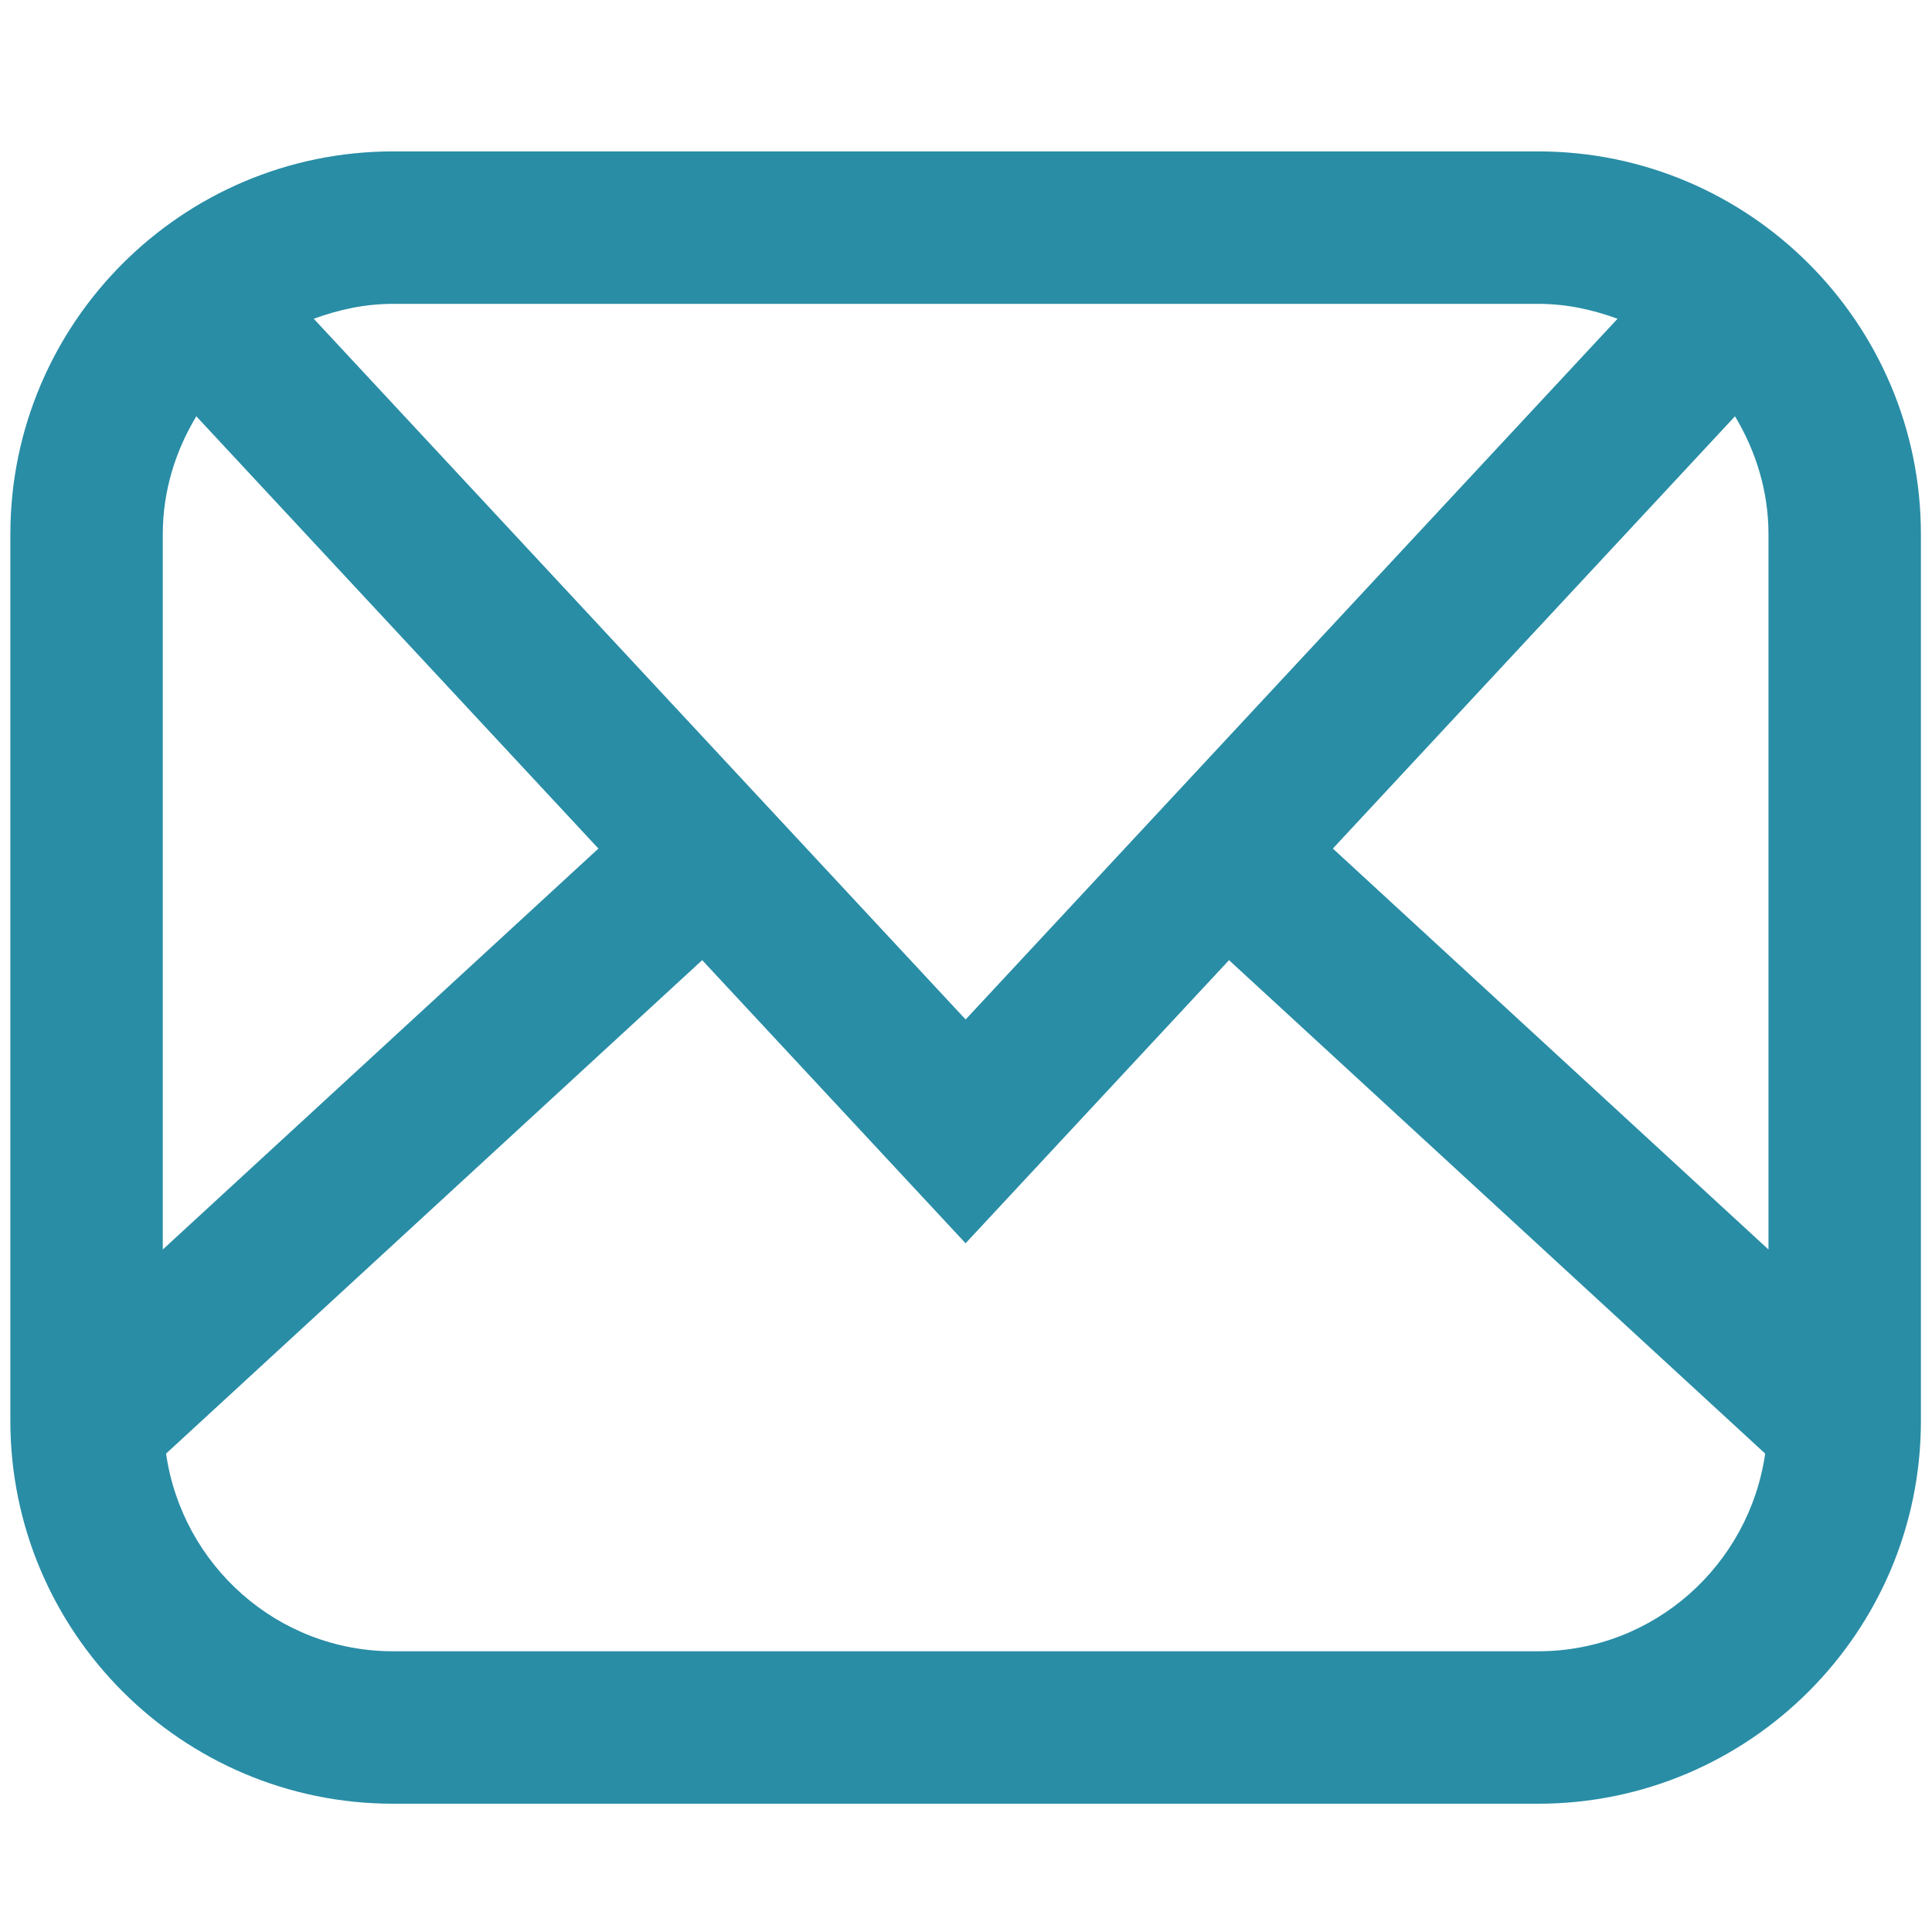 <svg width="66" height="66" viewBox="0 0 66 66" fill="none" xmlns="http://www.w3.org/2000/svg">
<path d="M52.546 5.172H13.429C6.219 5.172 0.354 11.037 0.354 18.248V48.541C0.354 55.753 6.22 61.618 13.429 61.618H52.545C59.755 61.618 65.621 55.753 65.621 48.542V18.249C65.622 11.037 59.756 5.172 52.546 5.172ZM45.532 28.988L59.27 14.221C59.98 15.403 60.414 16.771 60.414 18.249V42.685L45.532 28.988ZM52.546 10.38C53.502 10.38 54.408 10.576 55.257 10.89L32.987 34.827L10.719 10.89C11.568 10.576 12.473 10.38 13.429 10.38H52.546ZM6.706 14.221L20.443 28.988L5.561 42.685V18.249C5.561 16.771 5.995 15.403 6.706 14.221ZM52.546 56.41H13.429C9.472 56.41 6.221 53.465 5.673 49.657L23.988 32.8L32.986 42.472L41.985 32.8L60.301 49.657C59.754 53.465 56.502 56.41 52.546 56.41Z" fill="#298DA6"/>
</svg>
